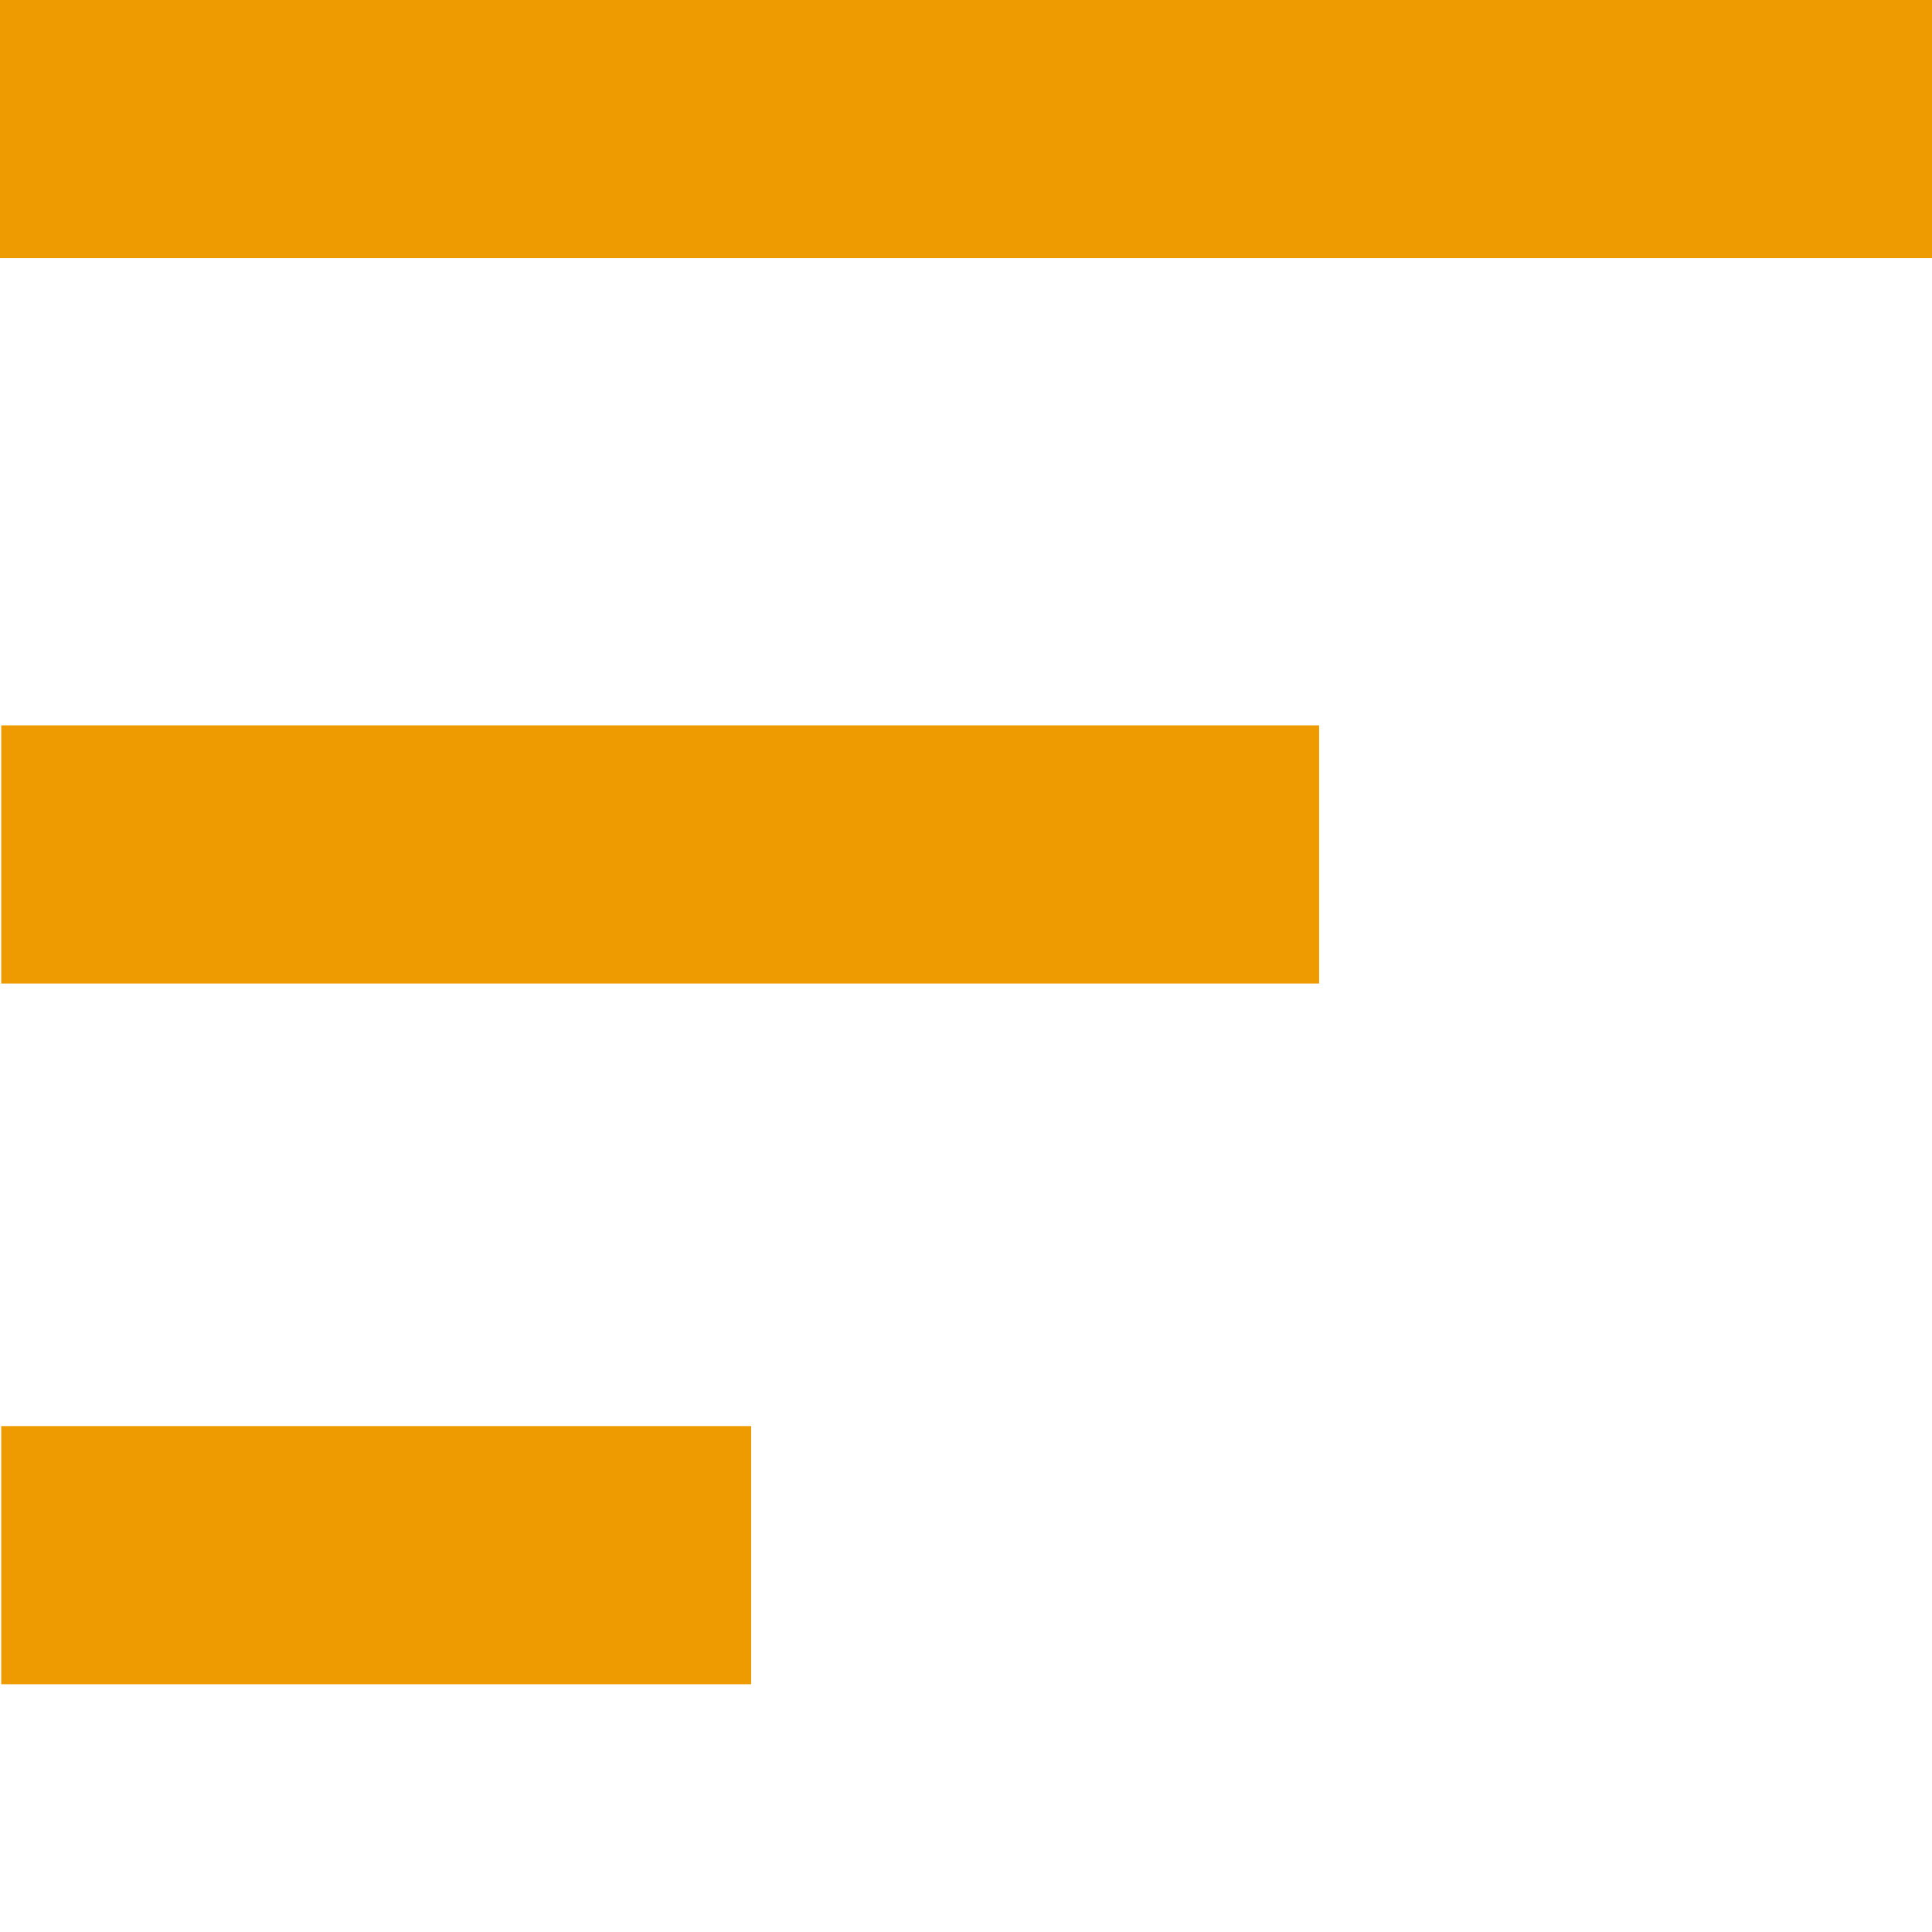 <?xml version="1.0" encoding="UTF-8" standalone="no"?>
<svg
   xmlns:dc="http://purl.org/dc/elements/1.1/"
   xmlns:cc="http://creativecommons.org/ns#"
   xmlns:rdf="http://www.w3.org/1999/02/22-rdf-syntax-ns#"
   xmlns:svg="http://www.w3.org/2000/svg"
   xmlns="http://www.w3.org/2000/svg"
   xmlns:sodipodi="http://sodipodi.sourceforge.net/DTD/sodipodi-0.dtd"
   xmlns:inkscape="http://www.inkscape.org/namespaces/inkscape"
   inkscape:version="1.0 (4035a4fb49, 2020-05-01)"
   sodipodi:docname="menu_responsive.svg"
   id="svg8"
   version="1.1"
   viewBox="0 0 297 297"
   height="297mm"
   width="297mm">
  <defs
     id="defs2" />
  <sodipodi:namedview
     height="297mm"
     units="mm"
     fit-margin-bottom="0"
     fit-margin-right="0"
     fit-margin-left="0"
     fit-margin-top="0"
     lock-margins="false"
     inkscape:window-maximized="1"
     inkscape:window-y="-8"
     inkscape:window-x="1912"
     inkscape:window-height="1137"
     inkscape:window-width="1920"
     showgrid="false"
     inkscape:document-rotation="0"
     inkscape:current-layer="layer1"
     inkscape:document-units="px"
     inkscape:cy="585.32426"
     inkscape:cx="271.88996"
     inkscape:zoom="0.7"
     inkscape:pageshadow="2"
     inkscape:pageopacity="0.0"
     borderopacity="1.0"
     bordercolor="#666666"
     pagecolor="#ffffff"
     id="base" />
  <g
     transform="translate(-30.805,-51.405)"
     id="layer1"
     inkscape:groupmode="layer"
     inkscape:label="Vrstva 1">
    <rect
       y="51.405"
       x="30.805"
       height="39.688"
       width="297.467"
       id="rect833"
       style="fill:#ed9b00;fill-opacity:1;stroke-width:0.834" />
    <rect
       style="fill:#ed9b00;fill-opacity:1;stroke-width:0.688"
       id="rect833-1"
       width="202.595"
       height="39.688"
       x="30.994"
       y="162.908" />
    <rect
       y="270.631"
       x="30.994"
       height="39.688"
       width="115.283"
       id="rect833-1-2"
       style="fill:#ed9b00;fill-opacity:1;stroke-width:0.519" />
  </g>
</svg>

